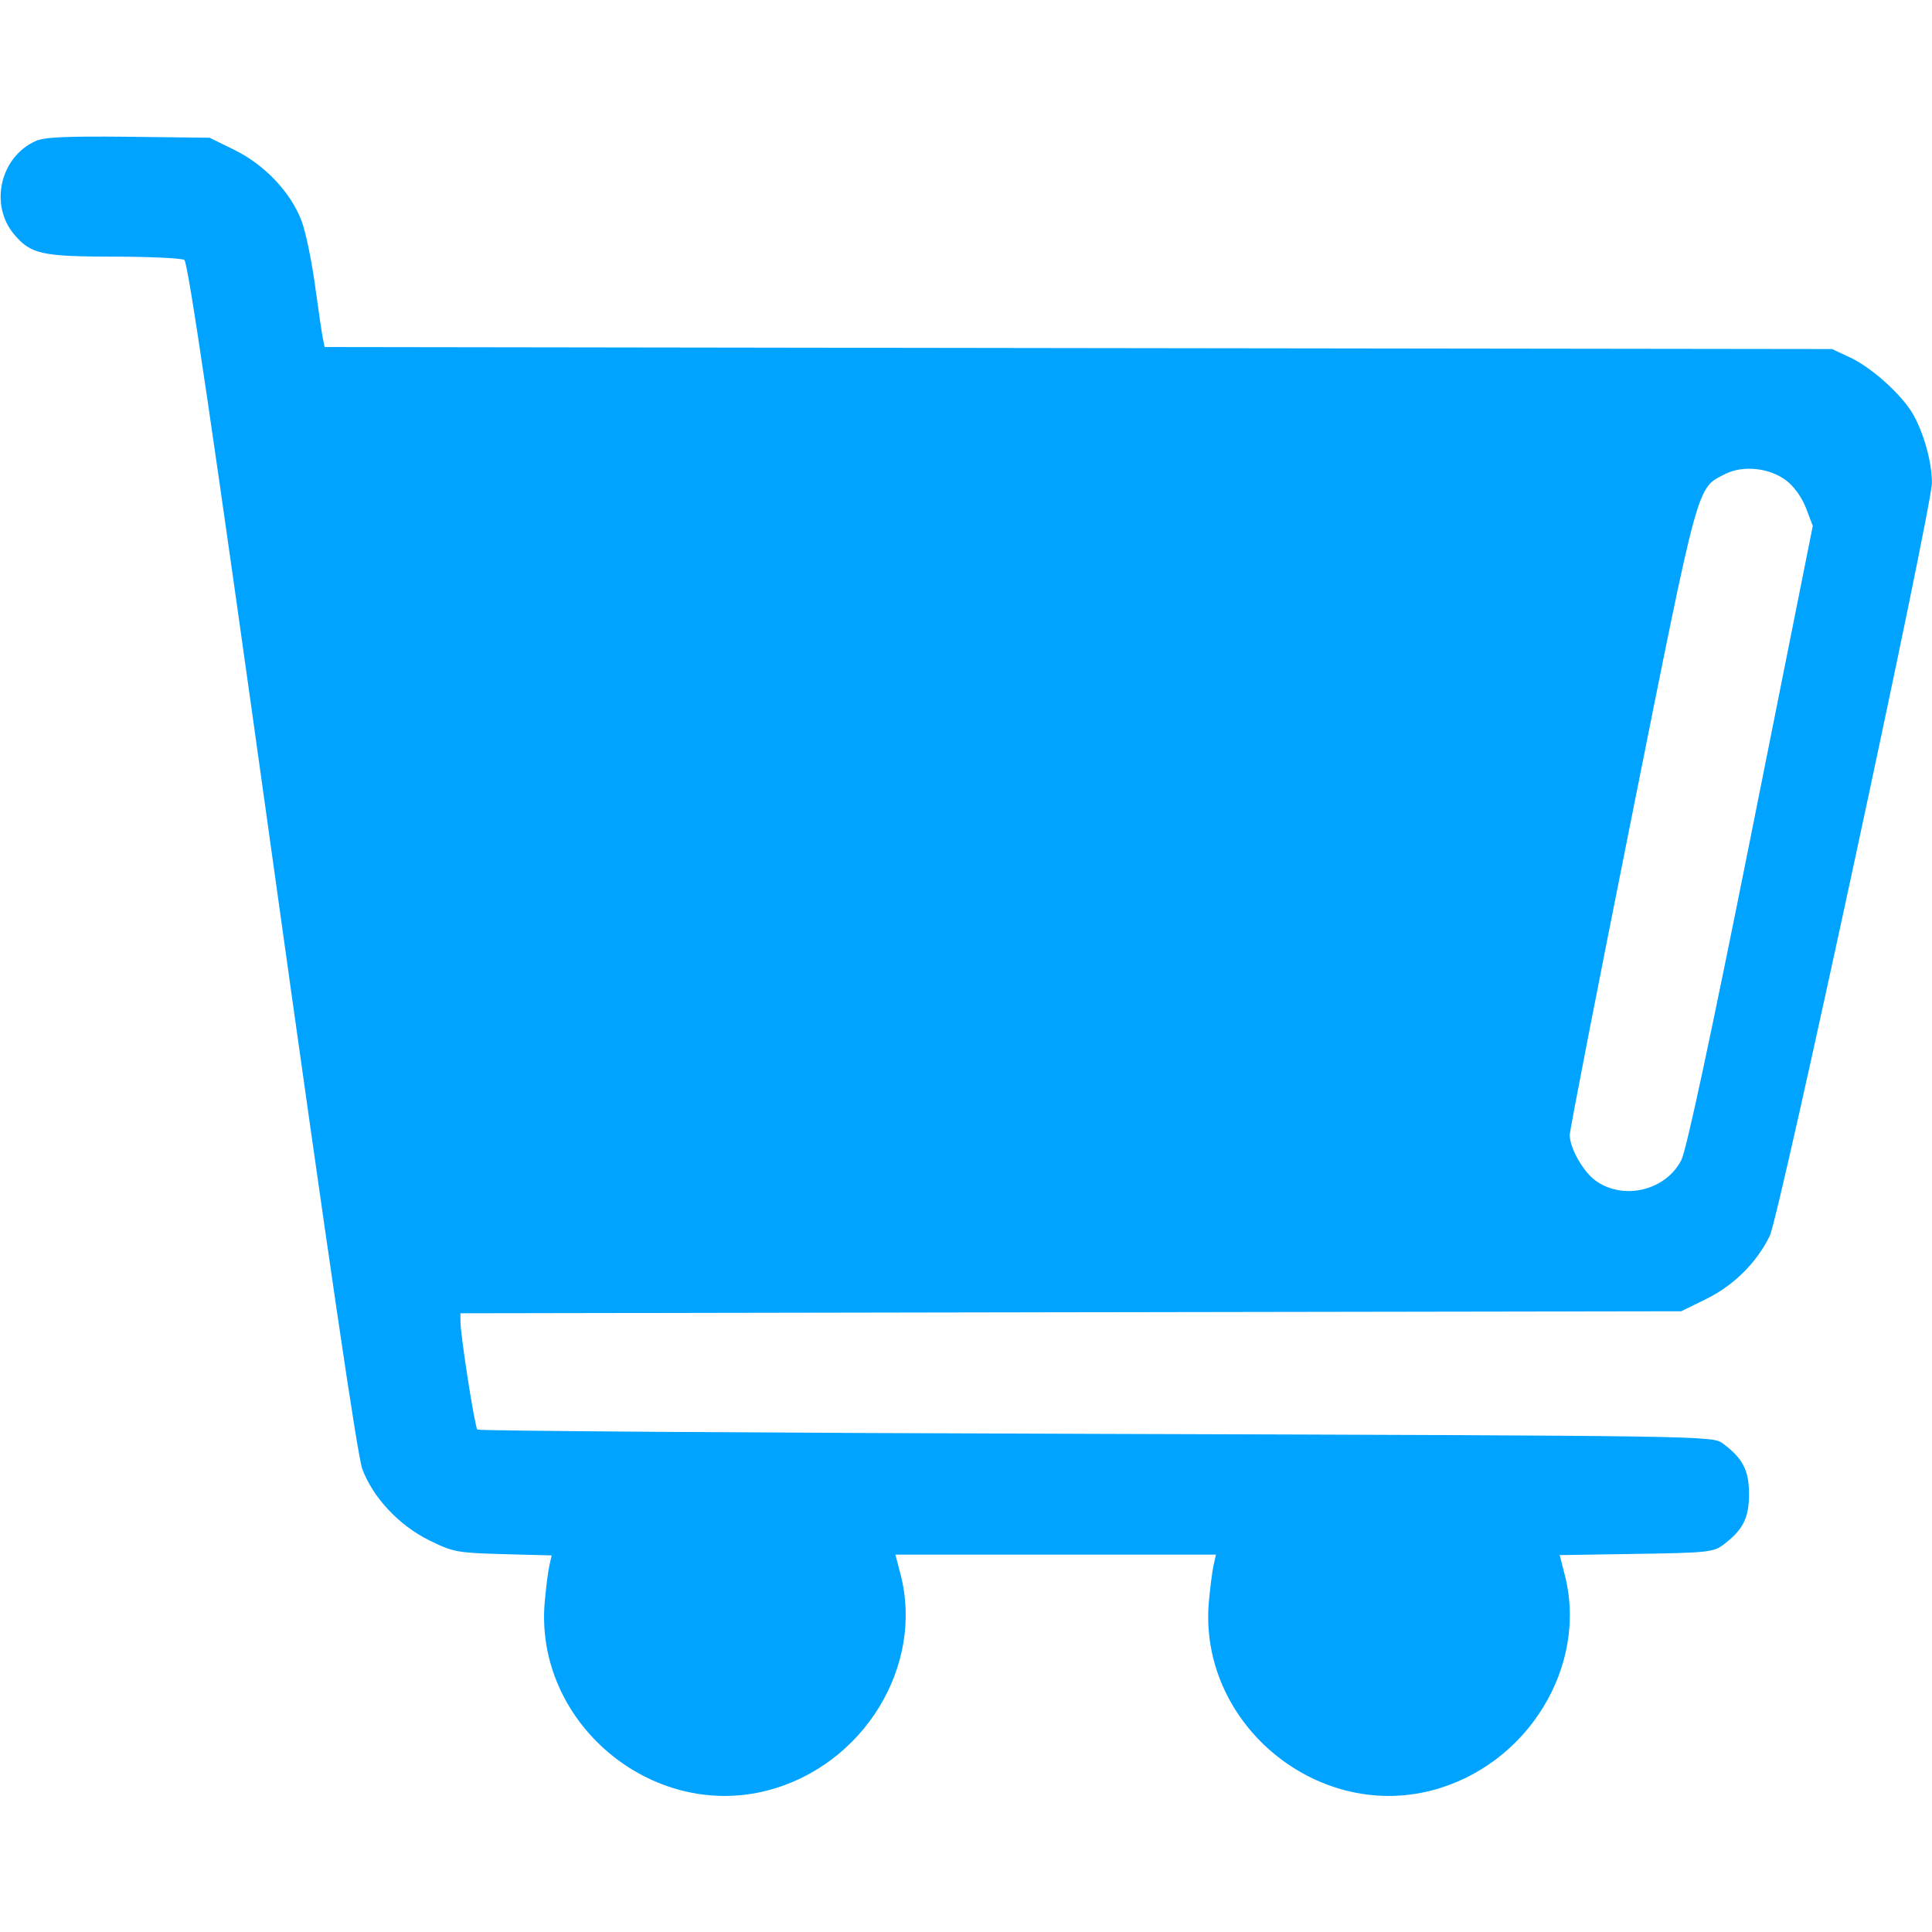 <svg width="24" height="24" viewBox="0 0 24 24" fill="none" xmlns="http://www.w3.org/2000/svg">
<path fill-rule="evenodd" clip-rule="evenodd" d="M0.443 1.752C0.003 1.949 -0.134 2.543 0.175 2.911C0.382 3.157 0.518 3.187 1.416 3.188C1.862 3.189 2.255 3.207 2.29 3.229C2.336 3.258 2.649 5.387 3.382 10.639C4.084 15.667 4.44 18.085 4.501 18.25C4.635 18.606 4.958 18.95 5.333 19.135C5.63 19.281 5.678 19.29 6.25 19.306L6.853 19.322L6.825 19.446C6.809 19.515 6.783 19.718 6.767 19.898C6.635 21.39 8.088 22.618 9.537 22.241C10.725 21.931 11.483 20.699 11.187 19.557L11.123 19.312H13.114H15.105L15.076 19.441C15.06 19.512 15.033 19.718 15.017 19.898C14.885 21.39 16.337 22.618 17.787 22.241C18.974 21.932 19.733 20.699 19.437 19.56L19.375 19.318L20.325 19.303C21.198 19.29 21.285 19.281 21.404 19.192C21.65 19.009 21.727 18.859 21.727 18.562C21.727 18.266 21.65 18.116 21.404 17.933C21.275 17.836 21.26 17.836 13.618 17.812C9.406 17.8 5.947 17.775 5.93 17.759C5.898 17.727 5.722 16.602 5.72 16.419L5.719 16.314L13.302 16.301L20.885 16.289L21.198 16.135C21.54 15.966 21.823 15.684 21.985 15.351C22.105 15.103 23.999 6.31 23.999 5.997C24 5.732 23.886 5.338 23.745 5.114C23.592 4.873 23.237 4.559 22.979 4.439L22.758 4.336L13.395 4.324L4.033 4.311L4.011 4.206C3.999 4.149 3.955 3.85 3.913 3.543C3.871 3.236 3.797 2.878 3.747 2.747C3.615 2.394 3.291 2.049 2.917 1.865L2.604 1.711L1.595 1.699C0.823 1.691 0.552 1.703 0.443 1.752ZM22.189 5.969C22.287 6.043 22.384 6.179 22.435 6.312L22.519 6.533L21.752 10.374C21.248 12.896 20.95 14.282 20.887 14.409C20.695 14.788 20.171 14.916 19.823 14.668C19.668 14.558 19.5 14.262 19.5 14.099C19.5 14.039 19.848 12.253 20.273 10.13C21.112 5.933 21.075 6.07 21.43 5.889C21.651 5.776 21.983 5.811 22.189 5.969Z" fill="#00A3FF"/>
</svg>
